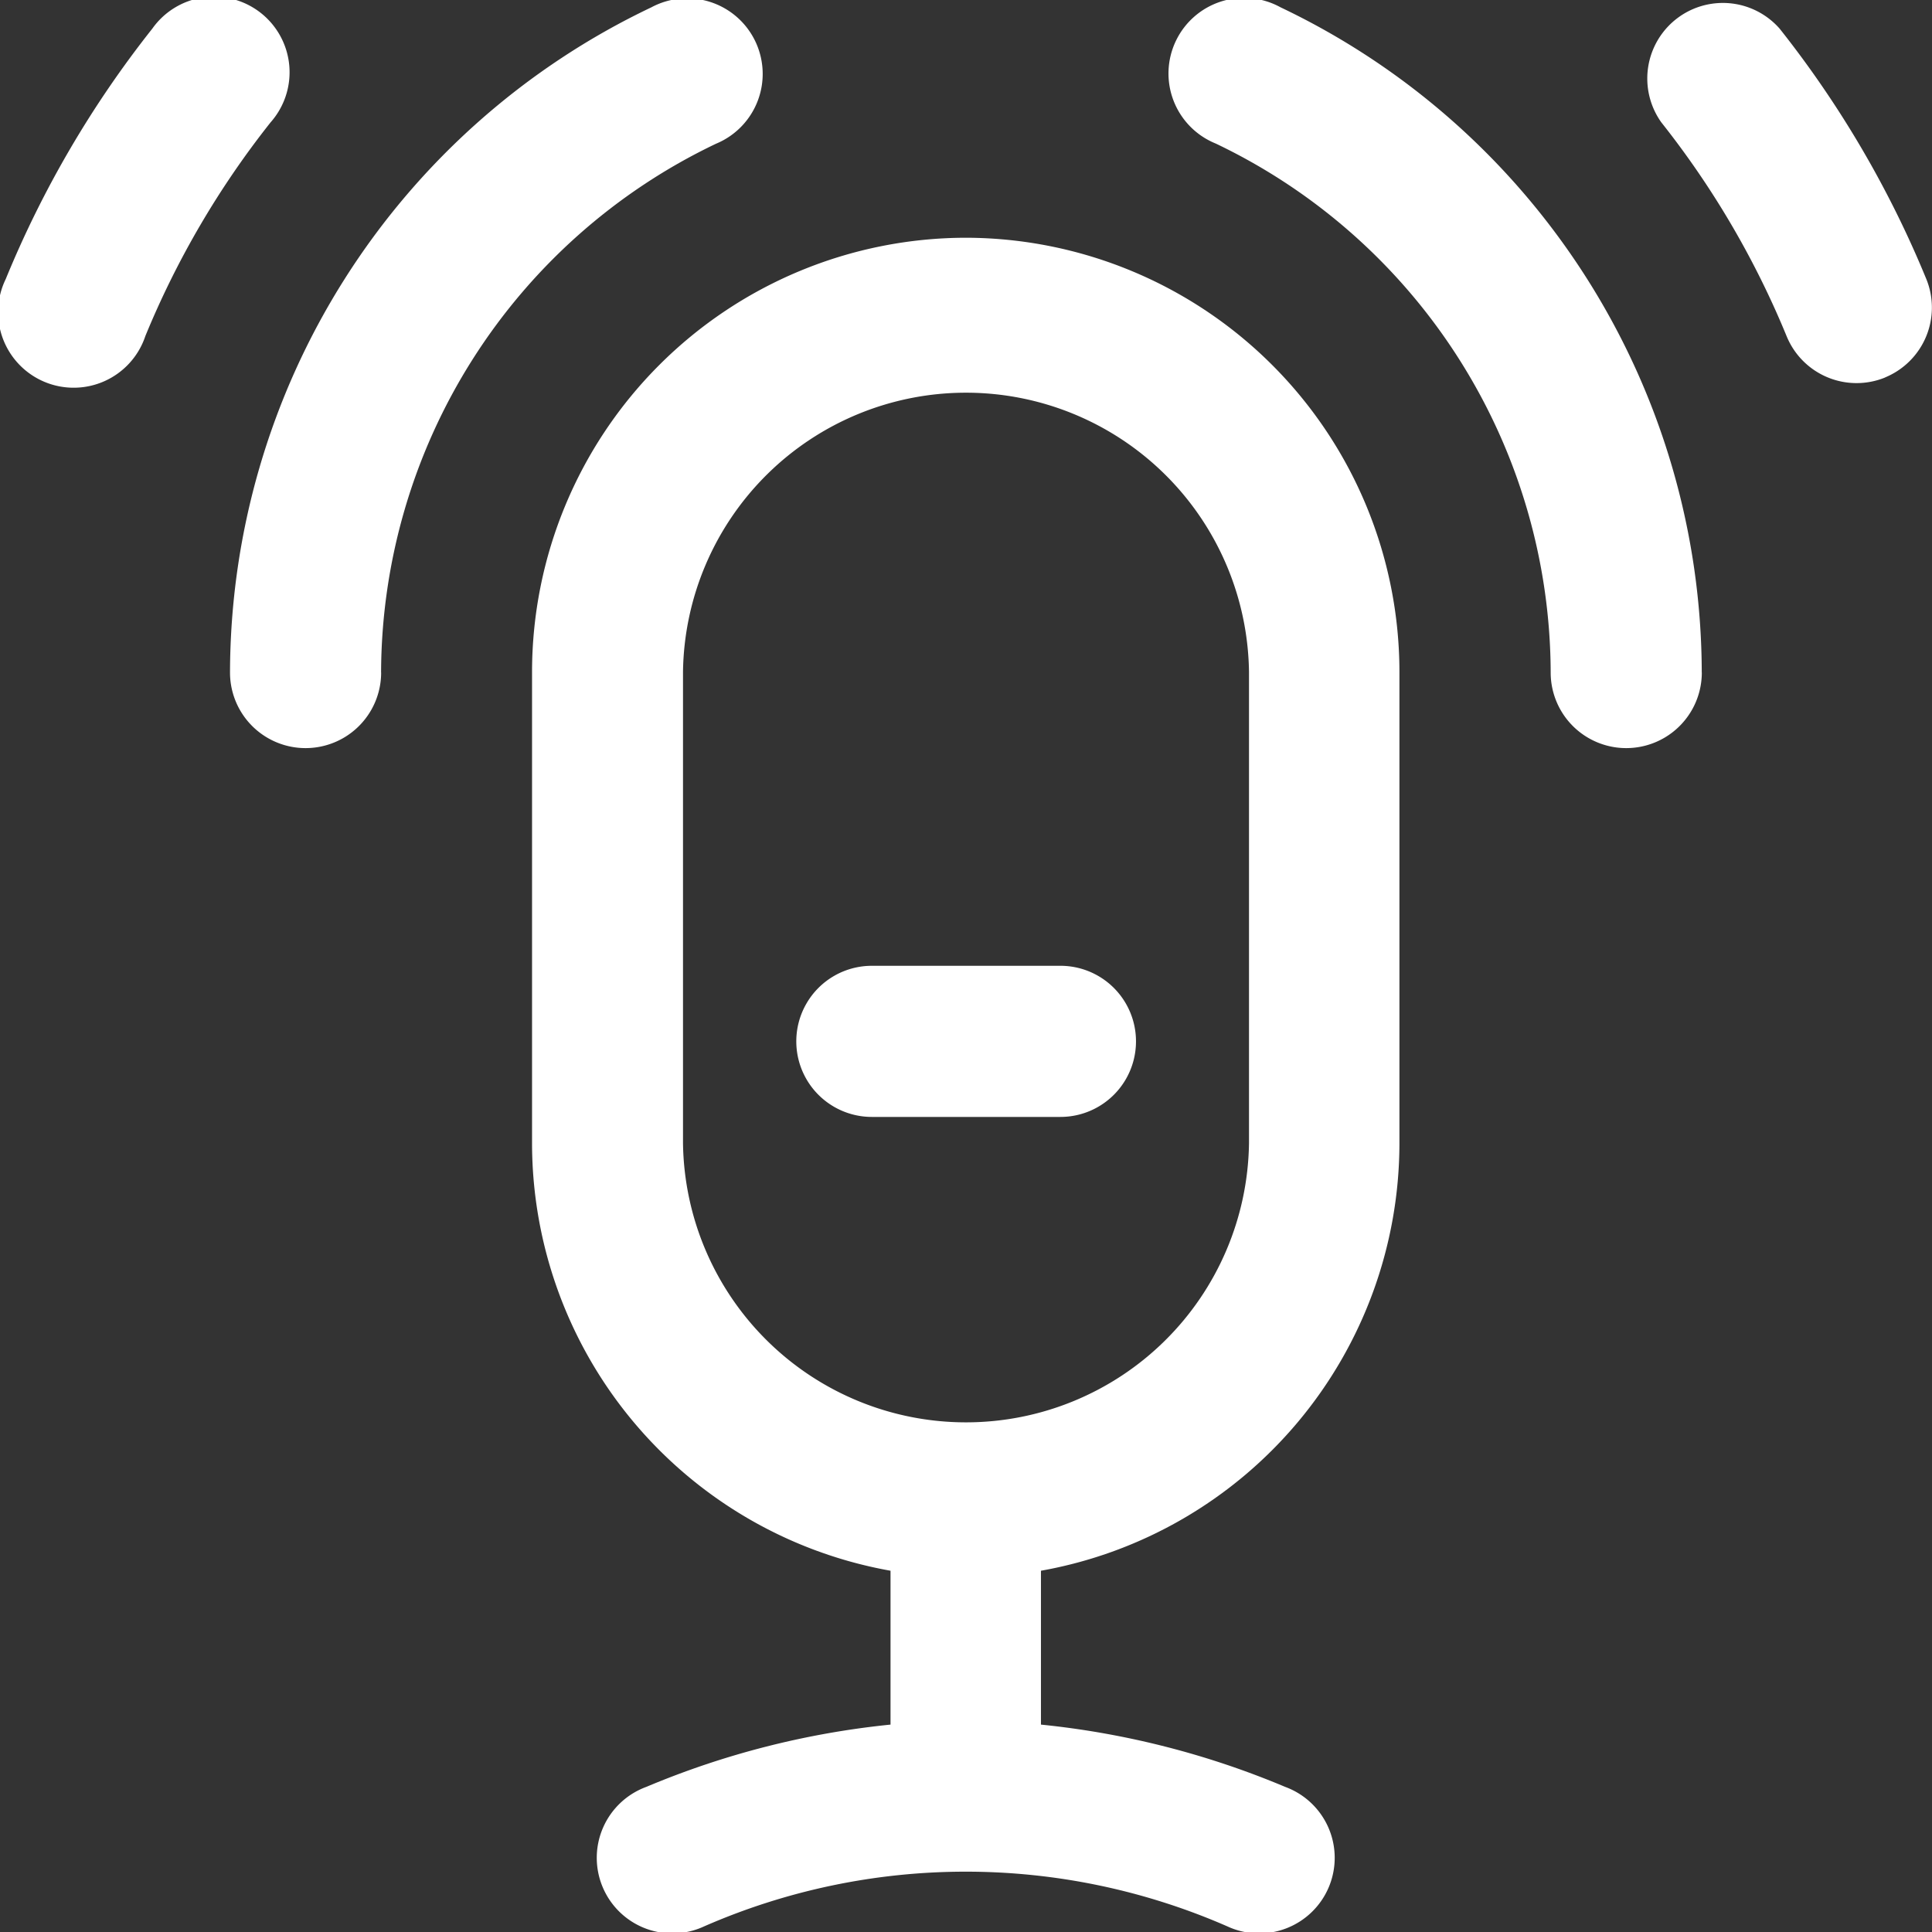 <?xml version="1.0" encoding="UTF-8"?> <svg xmlns="http://www.w3.org/2000/svg" width="33.237" height="33.237" viewBox="0 0 33.237 33.237"><rect x="0" y="0" width="33.237" height="33.237" fill="#333333" stroke="none"/><path id="podcast" d="M16.619,4.09a7.474,7.474,0,0,0-7.465,7.465V19.67a7.478,7.478,0,0,0,6.167,7.352v2.647a14.62,14.62,0,0,0-4.2,1.071,1.3,1.3,0,1,0,.994,2.4,11.231,11.231,0,0,1,9,0,1.3,1.3,0,1,0,.994-2.4,14.618,14.618,0,0,0-4.2-1.071V27.022a7.477,7.477,0,0,0,6.167-7.352V11.555A7.474,7.474,0,0,0,16.619,4.09Zm4.869,15.58a4.869,4.869,0,0,1-9.737,0V11.555a4.869,4.869,0,0,1,9.737,0Zm7.79-8.1a1.3,1.3,0,0,1-2.6,0,10.114,10.114,0,0,0-5.761-9.1A1.3,1.3,0,1,1,22.031.126a12.7,12.7,0,0,1,7.246,11.445Zm-22.72,0a1.3,1.3,0,0,1-2.6,0A12.7,12.7,0,0,1,11.207.126a1.3,1.3,0,1,1,1.111,2.347A10.113,10.113,0,0,0,6.557,11.571Zm11.685,7.645H15a1.3,1.3,0,0,1,0-2.6h3.246A1.3,1.3,0,0,1,18.242,19.215ZM2.5,5.785a15.24,15.24,0,0,1,2.156-3.68A1.3,1.3,0,1,0,2.621.493,17.834,17.834,0,0,0,.1,4.8a1.3,1.3,0,1,0,2.4.986Zm29.931.708A1.3,1.3,0,0,0,33.14,4.8,17.836,17.836,0,0,0,30.617.493a1.3,1.3,0,0,0-2.035,1.613,15.244,15.244,0,0,1,2.156,3.68,1.3,1.3,0,0,0,1.694.708Z" transform="translate(-0.001 0)" fill="#fff"></path></svg> 